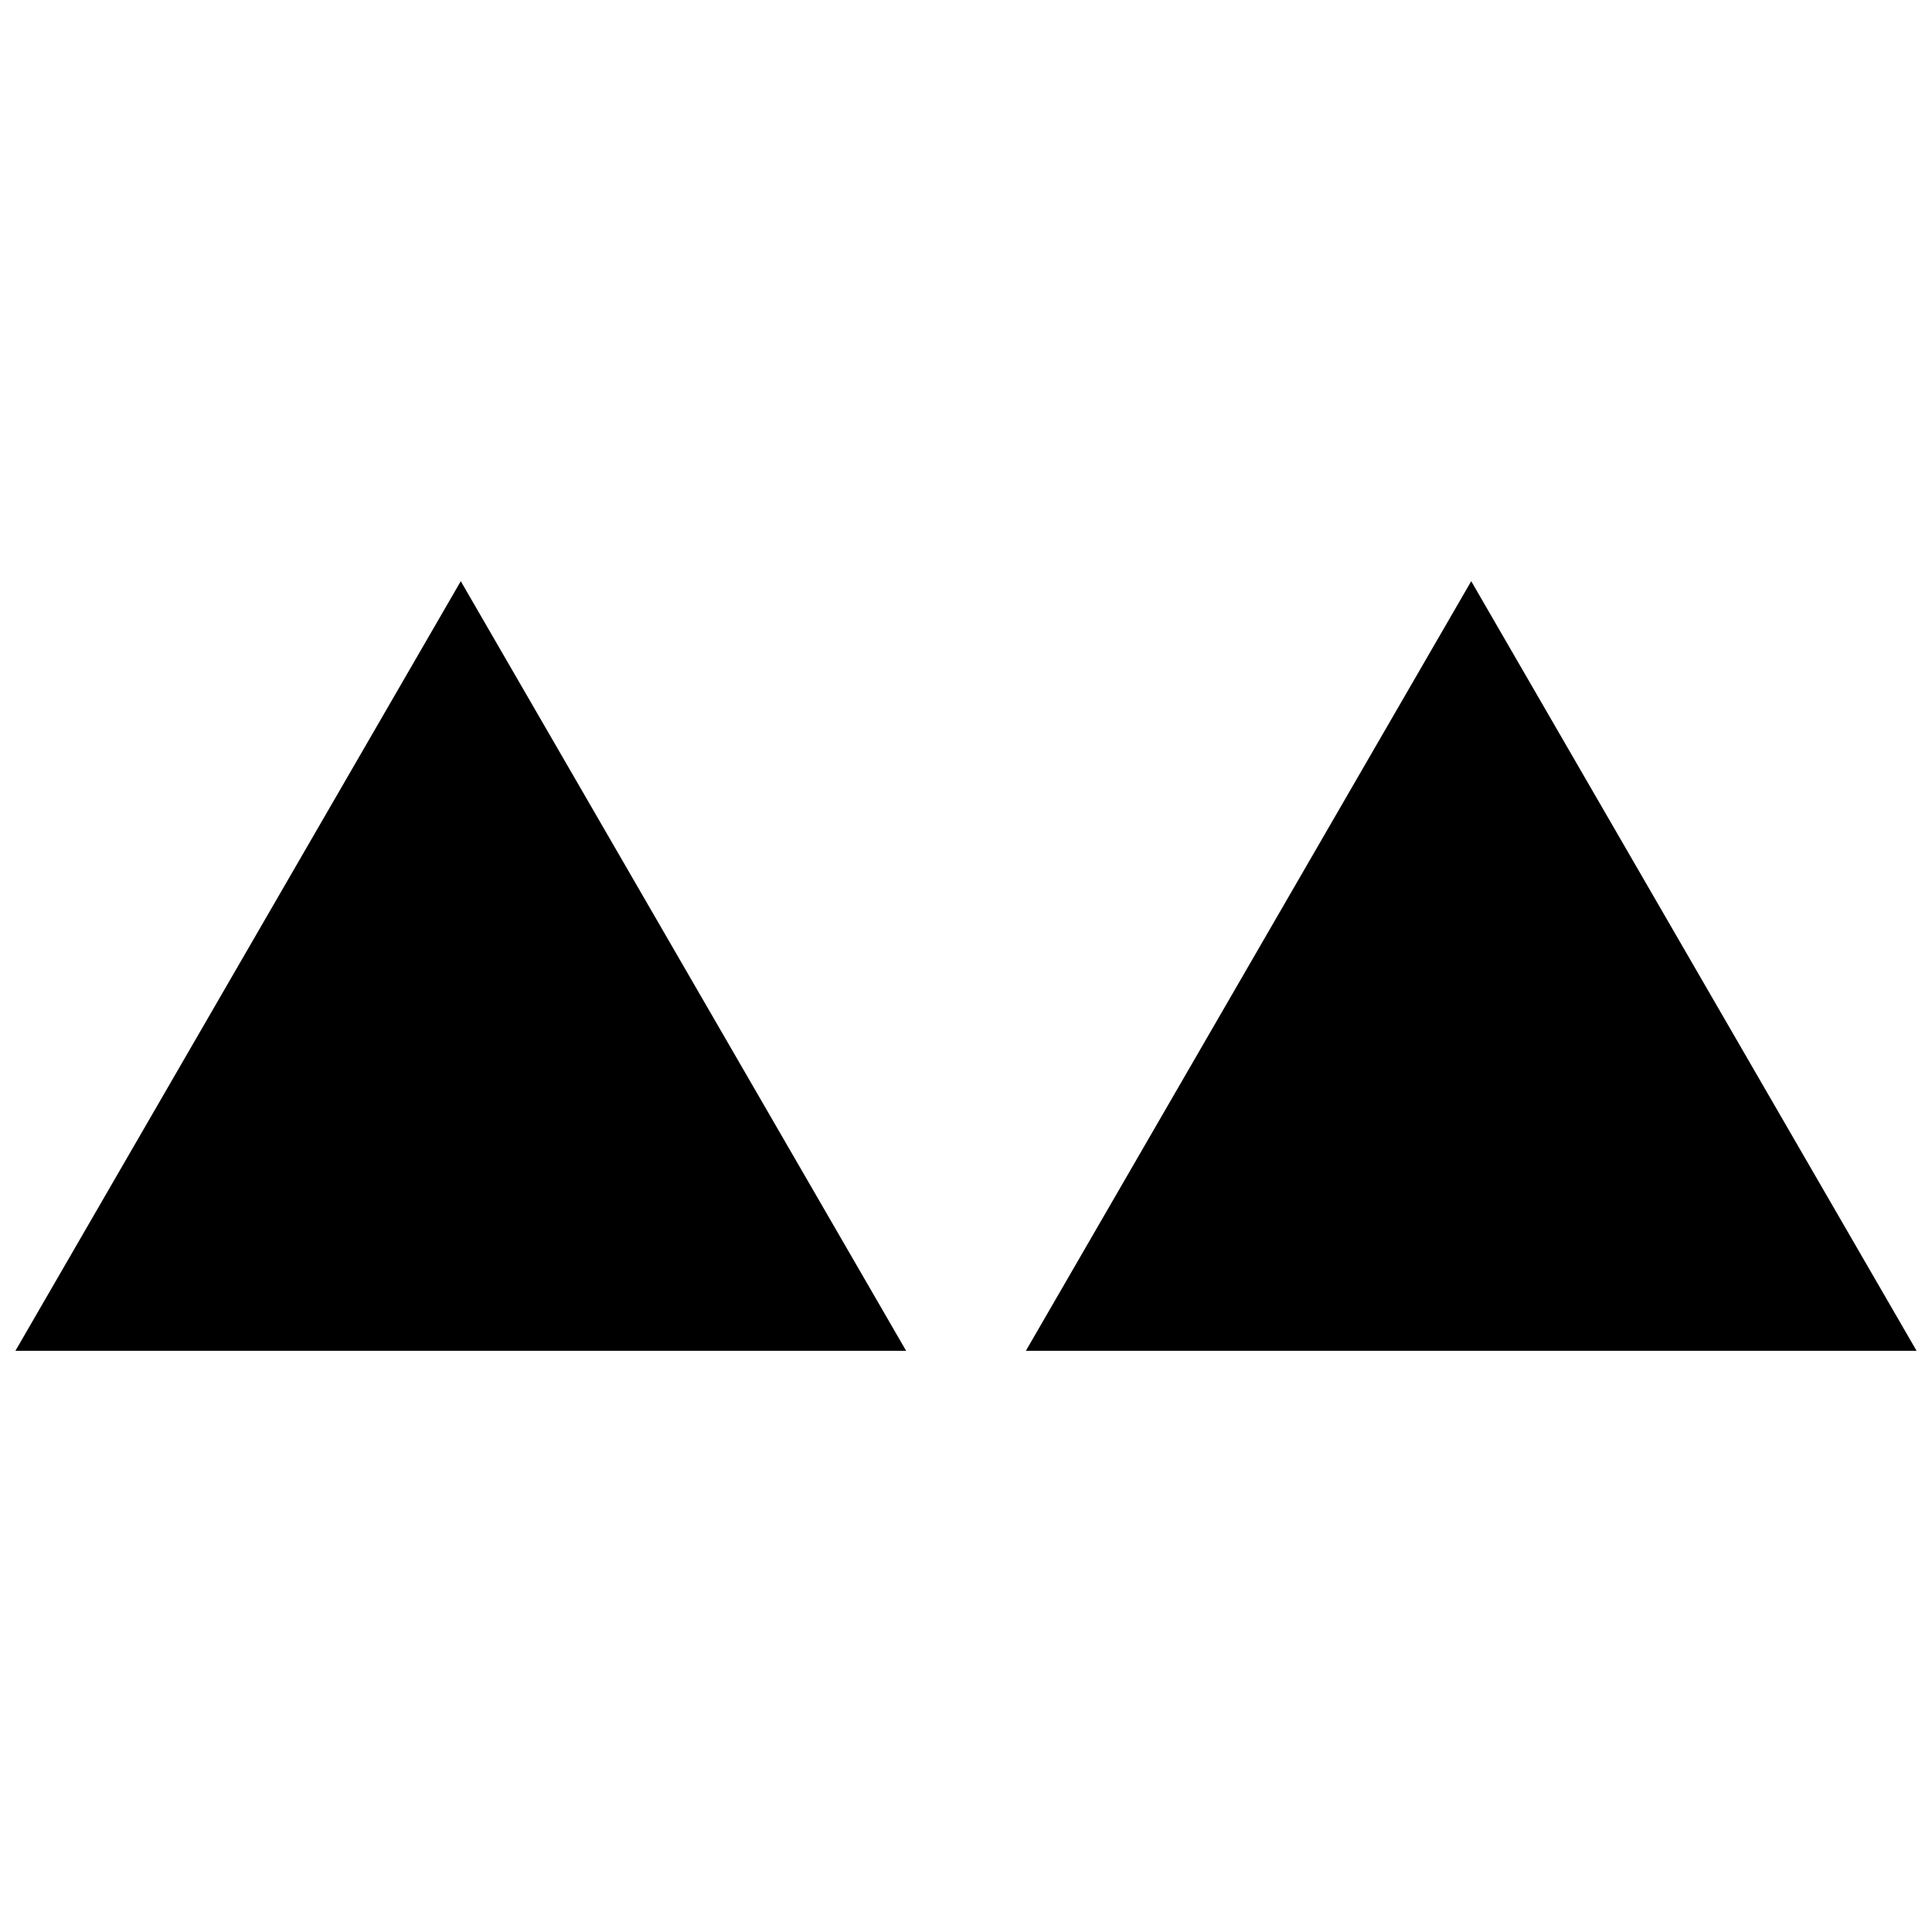 <?xml version="1.0" encoding="UTF-8"?>
<!-- Uploaded to: ICON Repo, www.svgrepo.com, Generator: ICON Repo Mixer Tools -->
<svg width="800px" height="800px" version="1.1" viewBox="144 144 512 512" xmlns="http://www.w3.org/2000/svg">
 <defs>
  <clipPath id="b">
   <path d="m148.09 298h236.91v204h-236.91z"/>
  </clipPath>
  <clipPath id="a">
   <path d="m415 298h236.9v204h-236.9z"/>
  </clipPath>
 </defs>
 <g>
  <g clip-path="url(#b)">
   <path d="m266.11 298.02 118.02 203.95h-236.04z"/>
  </g>
  <g clip-path="url(#a)">
   <path d="m533.89 298.02 118.02 203.95h-236.04z"/>
  </g>
 </g>
</svg>